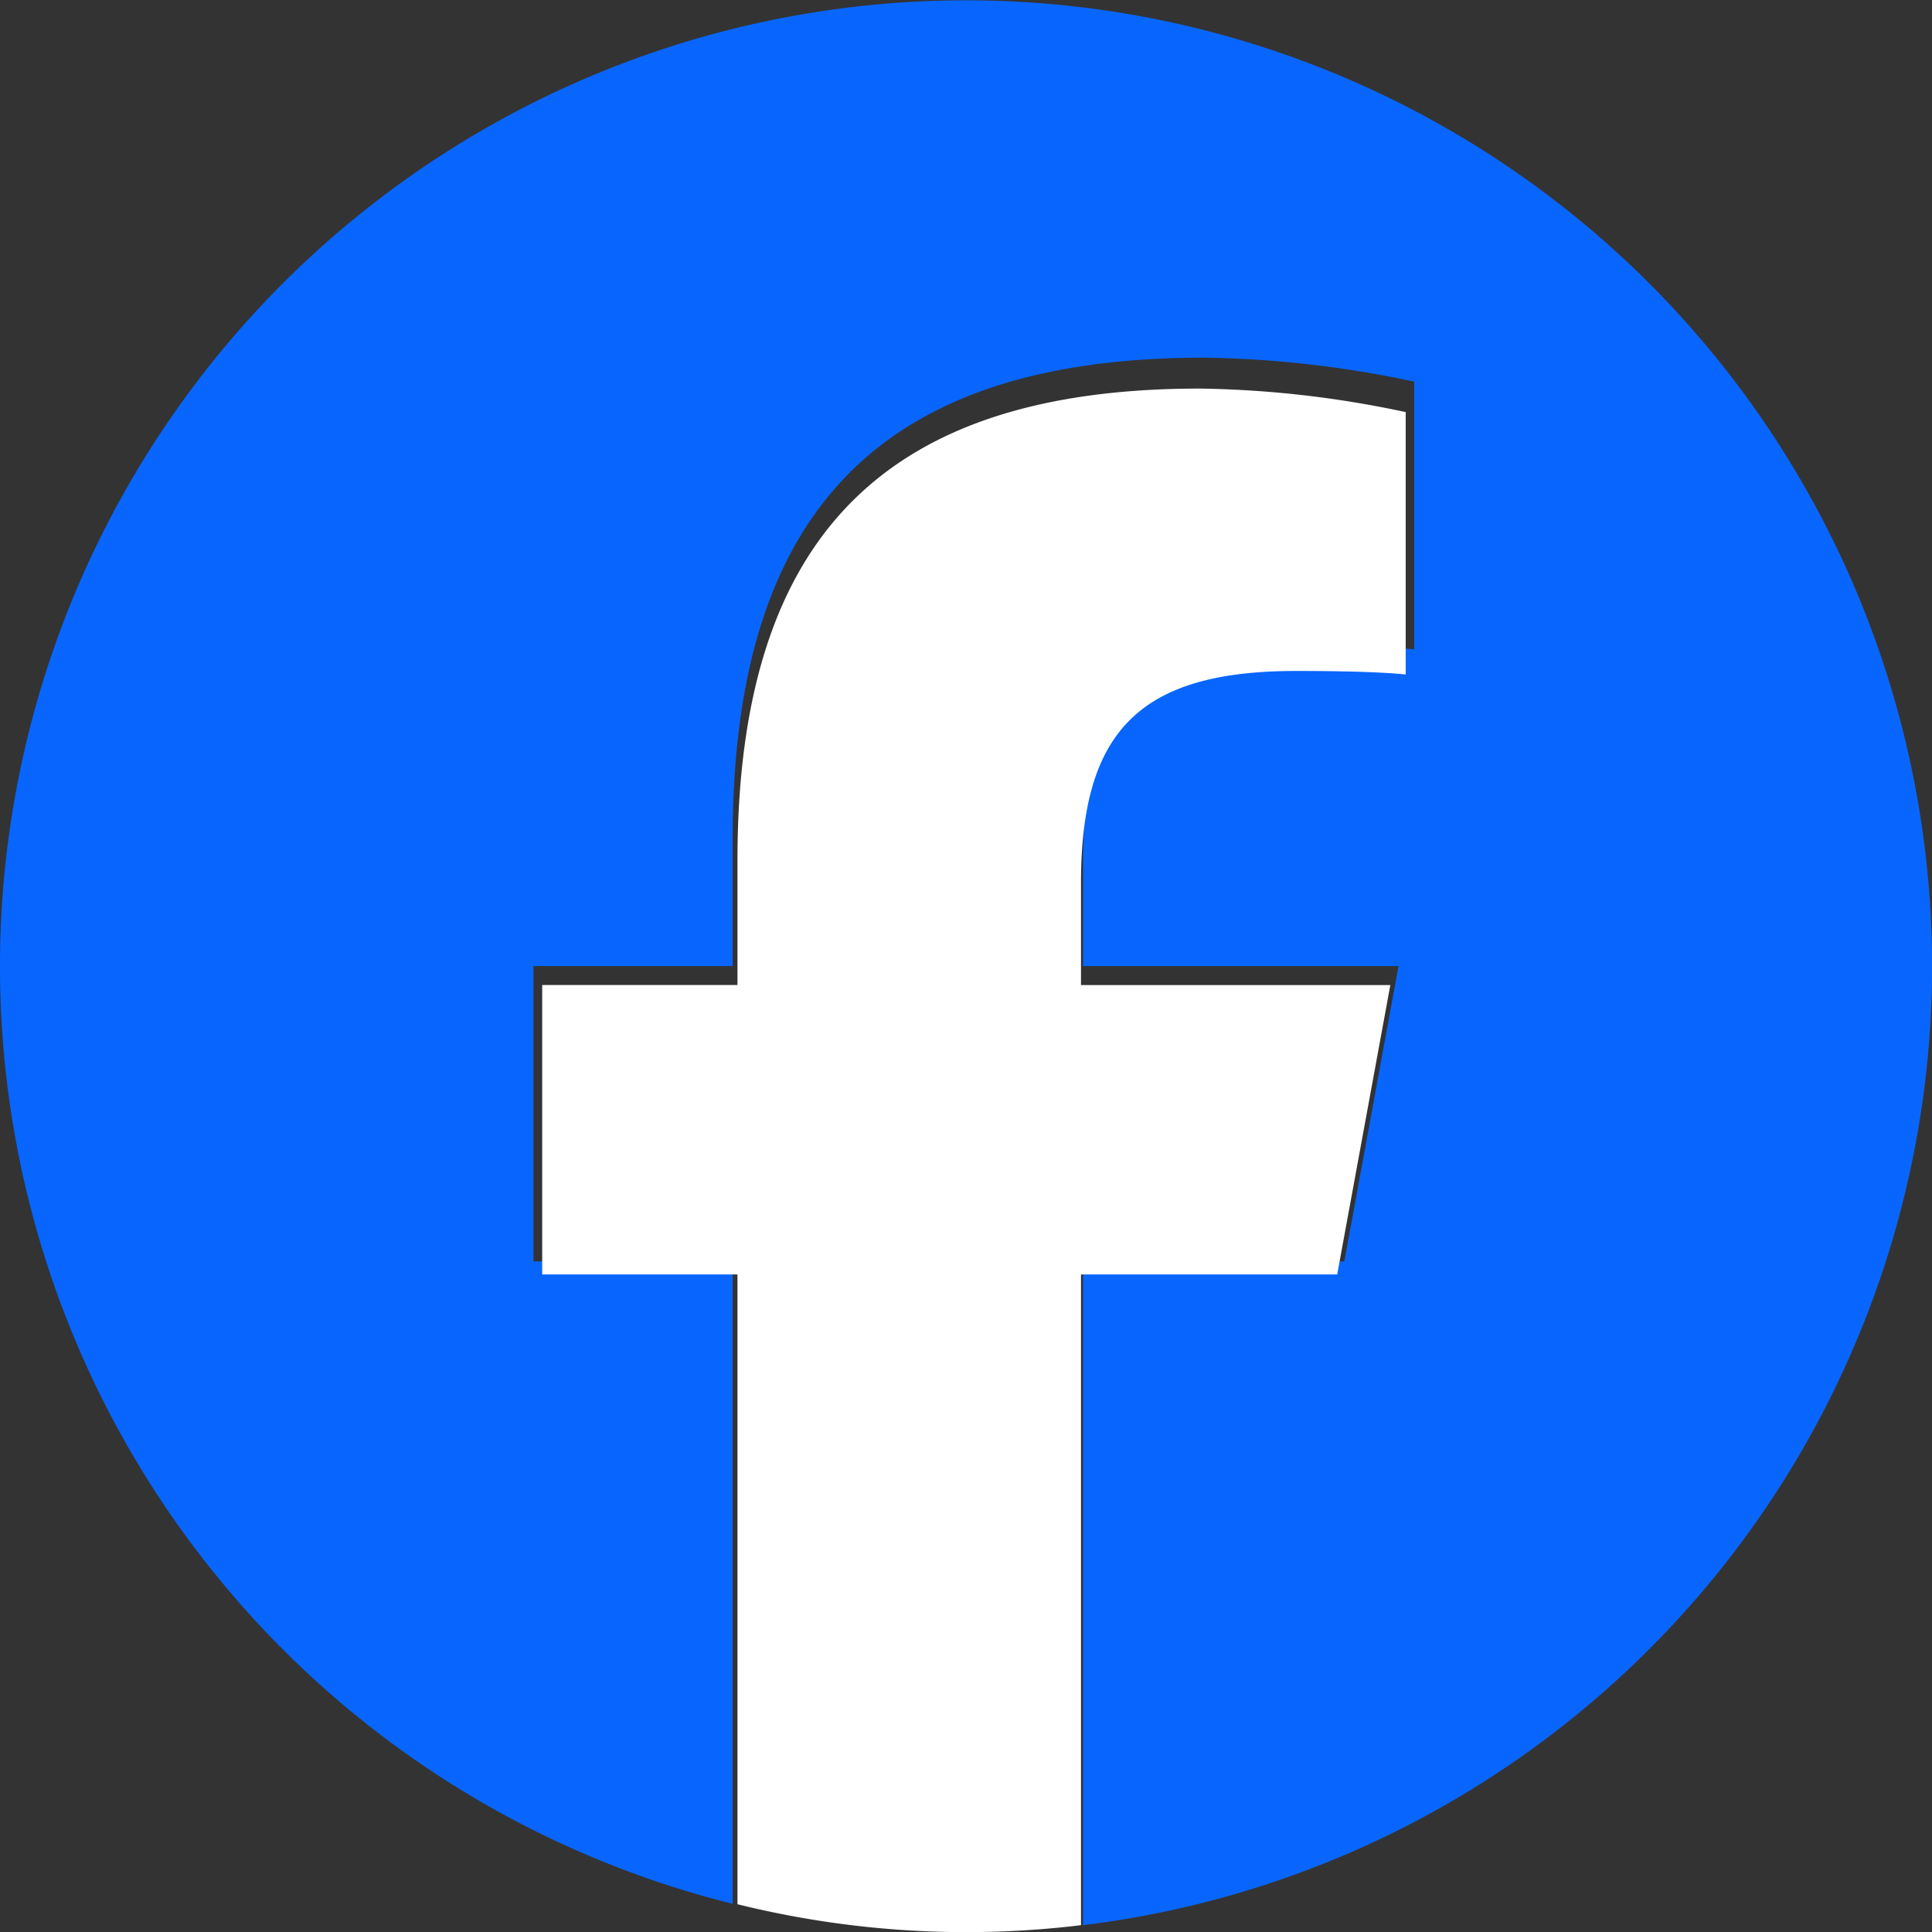 <svg id="グループ_283" data-name="グループ 283" xmlns="http://www.w3.org/2000/svg" width="69.997" height="70.002" viewBox="0 0 69.997 70.002">
  <rect x="0" y="0" width="69.997" height="70.002" fill="#333333" stroke="none"/>
  <path id="パス_117" data-name="パス 117" d="M70,35A35,35,0,1,0,26.544,68.975V45.7H19.327V35h7.217V30.394c0-11.914,5.391-17.436,17.086-17.436a38.585,38.585,0,0,1,7.608.87v9.7c-.826-.087-2.261-.13-4.043-.13-5.739,0-7.956,2.174-7.956,7.827V35H50.67L48.706,45.7H39.238v24.05A35.006,35.006,0,0,0,70,35" fill="#0866ff"/>
  <path id="パス_118" data-name="パス 118" d="M166.857,124.643l1.925-10.485H157.575V110.45c0-5.541,2.174-7.672,7.8-7.672,1.748,0,3.154.043,3.964.128V93.4a37.834,37.834,0,0,0-7.459-.853c-11.466,0-16.751,5.413-16.751,17.092v4.518h-7.075v10.485h7.075V147.46a34.5,34.5,0,0,0,12.446.759V124.643Z" transform="translate(-118.41 -78.469)" fill="#fff"/>
</svg>
